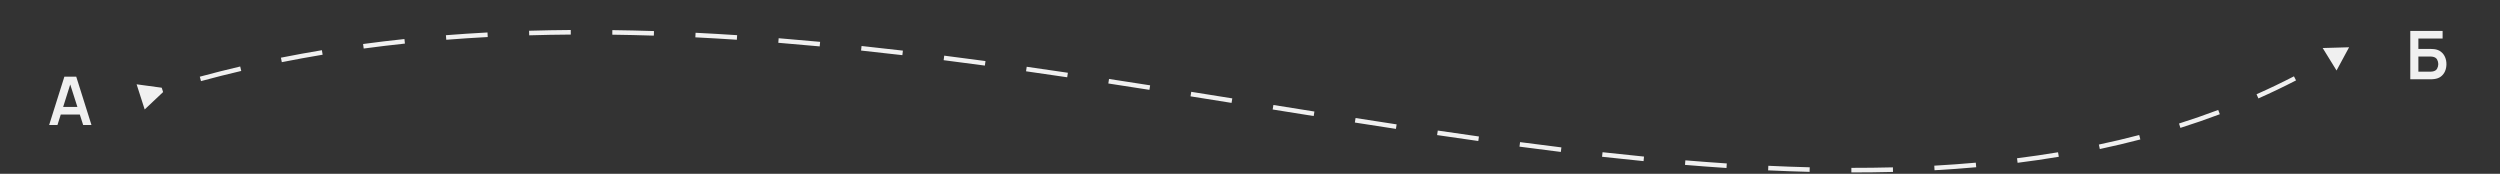 <?xml version="1.0" encoding="UTF-8"?> <svg xmlns="http://www.w3.org/2000/svg" width="820" height="57" viewBox="0 0 820 57" fill="none"><rect x="0" y="0" width="820" height="57" fill="#333333" stroke="none"/><path d="M16.12 40.992L21.117 25.14H25.003L30.001 40.992H27.271L22.735 26.77H23.33L18.85 40.992H16.12ZM18.905 37.558V35.081H27.227V37.558H18.905Z" fill="#F0F0F0"></path><path d="M790.575 26V10.148H801.176V12.636H793.228V16.049H797.125C797.272 16.049 797.466 16.056 797.708 16.071C797.958 16.078 798.185 16.093 798.391 16.115C799.279 16.218 800.02 16.5 800.615 16.962C801.216 17.425 801.668 18.008 801.969 18.713C802.277 19.417 802.431 20.188 802.431 21.024C802.431 21.861 802.28 22.635 801.98 23.347C801.679 24.052 801.227 24.635 800.626 25.097C800.031 25.552 799.286 25.831 798.391 25.934C798.185 25.956 797.962 25.974 797.719 25.989C797.477 25.996 797.279 26 797.125 26H790.575ZM793.228 23.512H797.015C797.162 23.512 797.327 23.505 797.51 23.49C797.694 23.476 797.863 23.453 798.017 23.424C798.677 23.285 799.132 22.976 799.382 22.499C799.631 22.022 799.756 21.531 799.756 21.024C799.756 20.511 799.631 20.019 799.382 19.549C799.132 19.072 798.677 18.764 798.017 18.625C797.863 18.588 797.694 18.566 797.51 18.558C797.327 18.544 797.162 18.537 797.015 18.537H793.228V23.512Z" fill="#F0F0F0"></path><path d="M53.043 28.769L44.808 27.653L47.455 35.898L53.501 30.197L53.043 28.769ZM770.5 15.504L761.843 15.752L766.387 23.125L770.5 15.504ZM52.781 30.428C52.807 30.42 52.833 30.412 52.859 30.404L52.414 28.972C52.388 28.98 52.362 28.988 52.336 28.996L52.781 30.428ZM65.928 26.604C70.31 25.415 74.71 24.305 79.127 23.271L78.785 21.81C74.351 22.849 69.934 23.963 65.535 25.156L65.928 26.604ZM92.435 20.39C96.883 19.505 101.347 18.692 105.826 17.947L105.581 16.468C101.086 17.214 96.606 18.03 92.142 18.919L92.435 20.39ZM119.295 15.921C123.788 15.314 128.295 14.773 132.815 14.294L132.657 12.802C128.123 13.283 123.602 13.826 119.094 14.435L119.295 15.921ZM146.376 13.043C150.898 12.687 155.432 12.389 159.977 12.148L159.897 10.65C155.34 10.892 150.793 11.191 146.258 11.548L146.376 13.043ZM173.578 11.586C178.116 11.453 182.663 11.37 187.219 11.337L187.208 9.837C182.641 9.87 178.083 9.953 173.534 10.087L173.578 11.586ZM200.828 11.378C205.366 11.437 209.911 11.542 214.462 11.688L214.51 10.189C209.95 10.042 205.395 9.938 200.848 9.878L200.828 11.378ZM228.074 12.247C232.605 12.473 237.142 12.736 241.683 13.035L241.782 11.538C237.233 11.239 232.688 10.975 228.148 10.749L228.074 12.247ZM255.281 14.032C259.803 14.397 264.33 14.793 268.858 15.219L268.999 13.726C264.464 13.299 259.931 12.902 255.401 12.537L255.281 14.032ZM282.432 16.579C286.945 17.058 291.46 17.563 295.976 18.091L296.151 16.602C291.63 16.073 287.109 15.567 282.59 15.087L282.432 16.579ZM309.518 19.742C314.024 20.313 318.531 20.904 323.036 21.512L323.237 20.026C318.728 19.417 314.217 18.825 309.706 18.254L309.518 19.742ZM336.546 23.386C341.048 24.026 345.547 24.681 350.043 25.347L350.263 23.864C345.764 23.197 341.262 22.542 336.758 21.901L336.546 23.386ZM363.532 27.381C368.029 28.069 372.522 28.766 377.011 29.469L377.243 27.987C372.753 27.284 368.258 26.586 363.759 25.898L363.532 27.381ZM390.49 31.598C394.984 32.313 399.472 33.031 403.952 33.749L404.19 32.268C399.709 31.55 395.22 30.832 390.726 30.117L390.49 31.598ZM417.437 35.912C421.93 36.632 426.415 37.35 430.891 38.062L431.127 36.58C426.651 35.868 422.167 35.151 417.674 34.431L417.437 35.912ZM444.391 40.193C448.893 40.897 453.385 41.593 457.865 42.277L458.092 40.794C453.613 40.11 449.123 39.415 444.623 38.711L444.391 40.193ZM471.37 44.304C475.886 44.97 480.39 45.62 484.881 46.252L485.09 44.767C480.603 44.135 476.102 43.485 471.588 42.82L471.37 44.304ZM498.39 48.1C502.926 48.701 507.447 49.28 511.953 49.834L512.136 48.345C507.635 47.792 503.119 47.214 498.587 46.613L498.39 48.1ZM525.474 51.419C530.03 51.927 534.569 52.405 539.089 52.849L539.236 51.356C534.723 50.913 530.19 50.436 525.64 49.929L525.474 51.419ZM552.676 54.084C557.234 54.464 561.772 54.805 566.288 55.103L566.387 53.607C561.88 53.309 557.351 52.968 552.8 52.59L552.676 54.084ZM579.944 55.878C584.504 56.091 589.04 56.257 593.551 56.372L593.589 54.872C589.089 54.758 584.564 54.593 580.014 54.379L579.944 55.878ZM607.248 56.556C611.829 56.561 616.383 56.507 620.907 56.39L620.868 54.891C616.358 55.007 611.818 55.061 607.25 55.056L607.248 56.556ZM634.528 55.838C639.117 55.583 643.673 55.256 648.195 54.853L648.062 53.358C643.557 53.76 639.017 54.086 634.445 54.341L634.528 55.838ZM661.772 53.397C666.314 52.825 670.818 52.169 675.284 51.425L675.038 49.945C670.592 50.686 666.107 51.339 661.585 51.909L661.772 53.397ZM688.741 48.882C693.216 47.933 697.648 46.887 702.037 45.738L701.658 44.287C697.292 45.43 692.882 46.471 688.43 47.414L688.741 48.882ZM715.17 41.946C719.527 40.566 723.839 39.075 728.102 37.467L727.572 36.064C723.335 37.662 719.049 39.144 714.717 40.516L715.17 41.946ZM740.753 32.285C744.921 30.437 749.038 28.467 753.103 26.369L752.415 25.036C748.377 27.12 744.286 29.077 740.145 30.913L740.753 32.285ZM765.05 19.742C765.079 19.724 765.108 19.707 765.137 19.69L764.37 18.401C764.341 18.418 764.312 18.436 764.283 18.453L765.05 19.742Z" fill="#F0F0F0"></path></svg> 